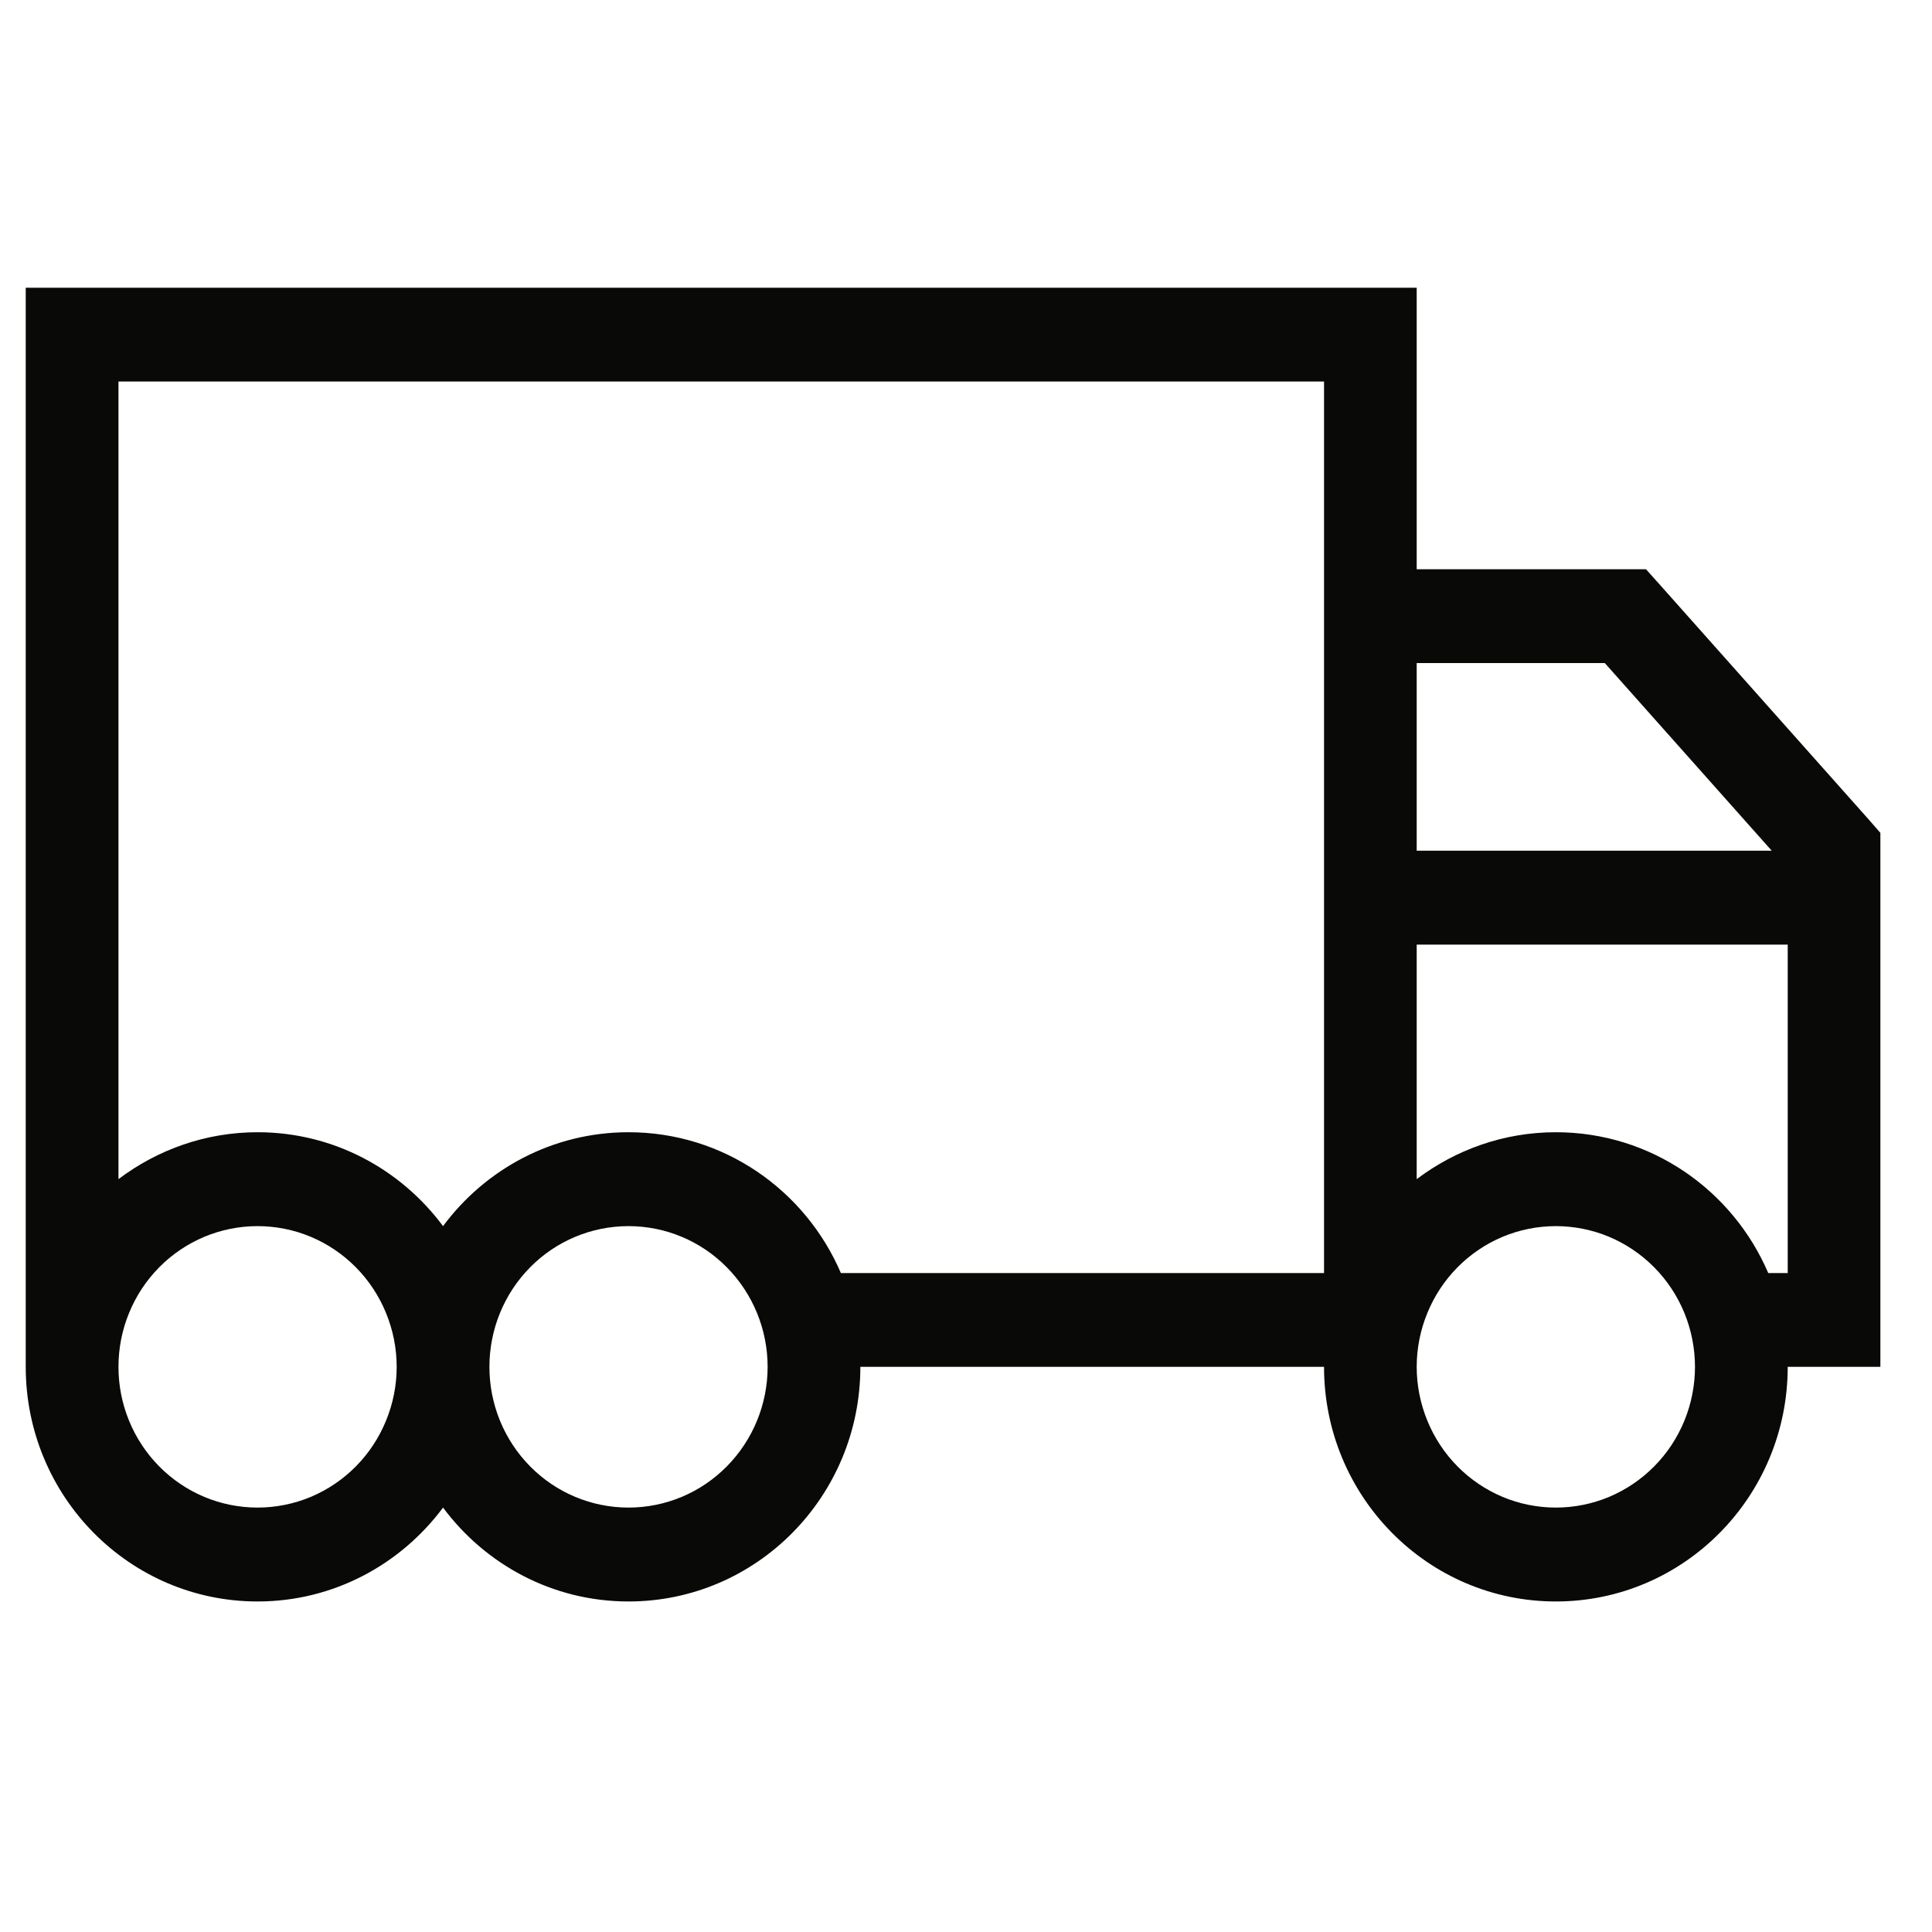 <svg width="25" height="25" viewBox="0 0 25 25" fill="none" xmlns="http://www.w3.org/2000/svg">
<path d="M1.533 4.937V14.044V15.258C2.035 14.879 2.658 14.651 3.333 14.651C4.315 14.651 5.185 15.129 5.733 15.866C6.28 15.129 7.15 14.651 8.133 14.651C9.363 14.651 10.42 15.399 10.881 16.473H17.133V12.223V11.008V4.937H1.533ZM18.332 15.258C18.835 14.879 19.457 14.651 20.133 14.651C21.363 14.651 22.42 15.399 22.881 16.473H23.133V14.044V12.223H18.332V15.258ZM18.332 11.008H22.926L20.766 8.58H18.332V11.008ZM24.332 10.777V11.008V12.223V14.044V16.473V17.687H23.133C23.133 19.364 21.79 20.723 20.133 20.723C18.475 20.723 17.133 19.364 17.133 17.687H11.133C11.133 19.364 9.79 20.723 8.133 20.723C7.15 20.723 6.28 20.244 5.733 19.508C5.185 20.244 4.315 20.723 3.333 20.723C1.675 20.723 0.333 19.364 0.333 17.687V16.473V14.044V4.937V3.723H1.533H17.133H18.332V4.937V7.366H21.032H21.299L21.479 7.567L24.179 10.602L24.332 10.777ZM20.133 19.508C20.369 19.508 20.603 19.461 20.821 19.37C21.04 19.278 21.238 19.144 21.405 18.975C21.573 18.806 21.705 18.605 21.796 18.384C21.886 18.163 21.933 17.926 21.933 17.687C21.933 17.448 21.886 17.211 21.796 16.99C21.705 16.769 21.573 16.568 21.405 16.399C21.238 16.23 21.04 16.096 20.821 16.004C20.603 15.913 20.369 15.866 20.133 15.866C19.896 15.866 19.662 15.913 19.444 16.004C19.225 16.096 19.027 16.23 18.86 16.399C18.693 16.568 18.56 16.769 18.47 16.99C18.379 17.211 18.332 17.448 18.332 17.687C18.332 17.926 18.379 18.163 18.47 18.384C18.56 18.605 18.693 18.806 18.86 18.975C19.027 19.144 19.225 19.278 19.444 19.37C19.662 19.461 19.896 19.508 20.133 19.508ZM9.933 17.687C9.933 17.204 9.743 16.741 9.405 16.399C9.068 16.057 8.61 15.866 8.133 15.866C7.655 15.866 7.197 16.057 6.86 16.399C6.522 16.741 6.333 17.204 6.333 17.687C6.333 18.17 6.522 18.633 6.86 18.975C7.197 19.317 7.655 19.508 8.133 19.508C8.61 19.508 9.068 19.317 9.405 18.975C9.743 18.633 9.933 18.17 9.933 17.687ZM3.333 19.508C3.569 19.508 3.803 19.461 4.021 19.37C4.24 19.278 4.438 19.144 4.605 18.975C4.772 18.806 4.905 18.605 4.995 18.384C5.086 18.163 5.133 17.926 5.133 17.687C5.133 17.448 5.086 17.211 4.995 16.99C4.905 16.769 4.772 16.568 4.605 16.399C4.438 16.23 4.24 16.096 4.021 16.004C3.803 15.913 3.569 15.866 3.333 15.866C3.096 15.866 2.862 15.913 2.644 16.004C2.425 16.096 2.227 16.23 2.06 16.399C1.893 16.568 1.76 16.769 1.67 16.99C1.579 17.211 1.533 17.448 1.533 17.687C1.533 17.926 1.579 18.163 1.67 18.384C1.76 18.605 1.893 18.806 2.06 18.975C2.227 19.144 2.425 19.278 2.644 19.37C2.862 19.461 3.096 19.508 3.333 19.508Z" fill="#090907"/>
</svg>
